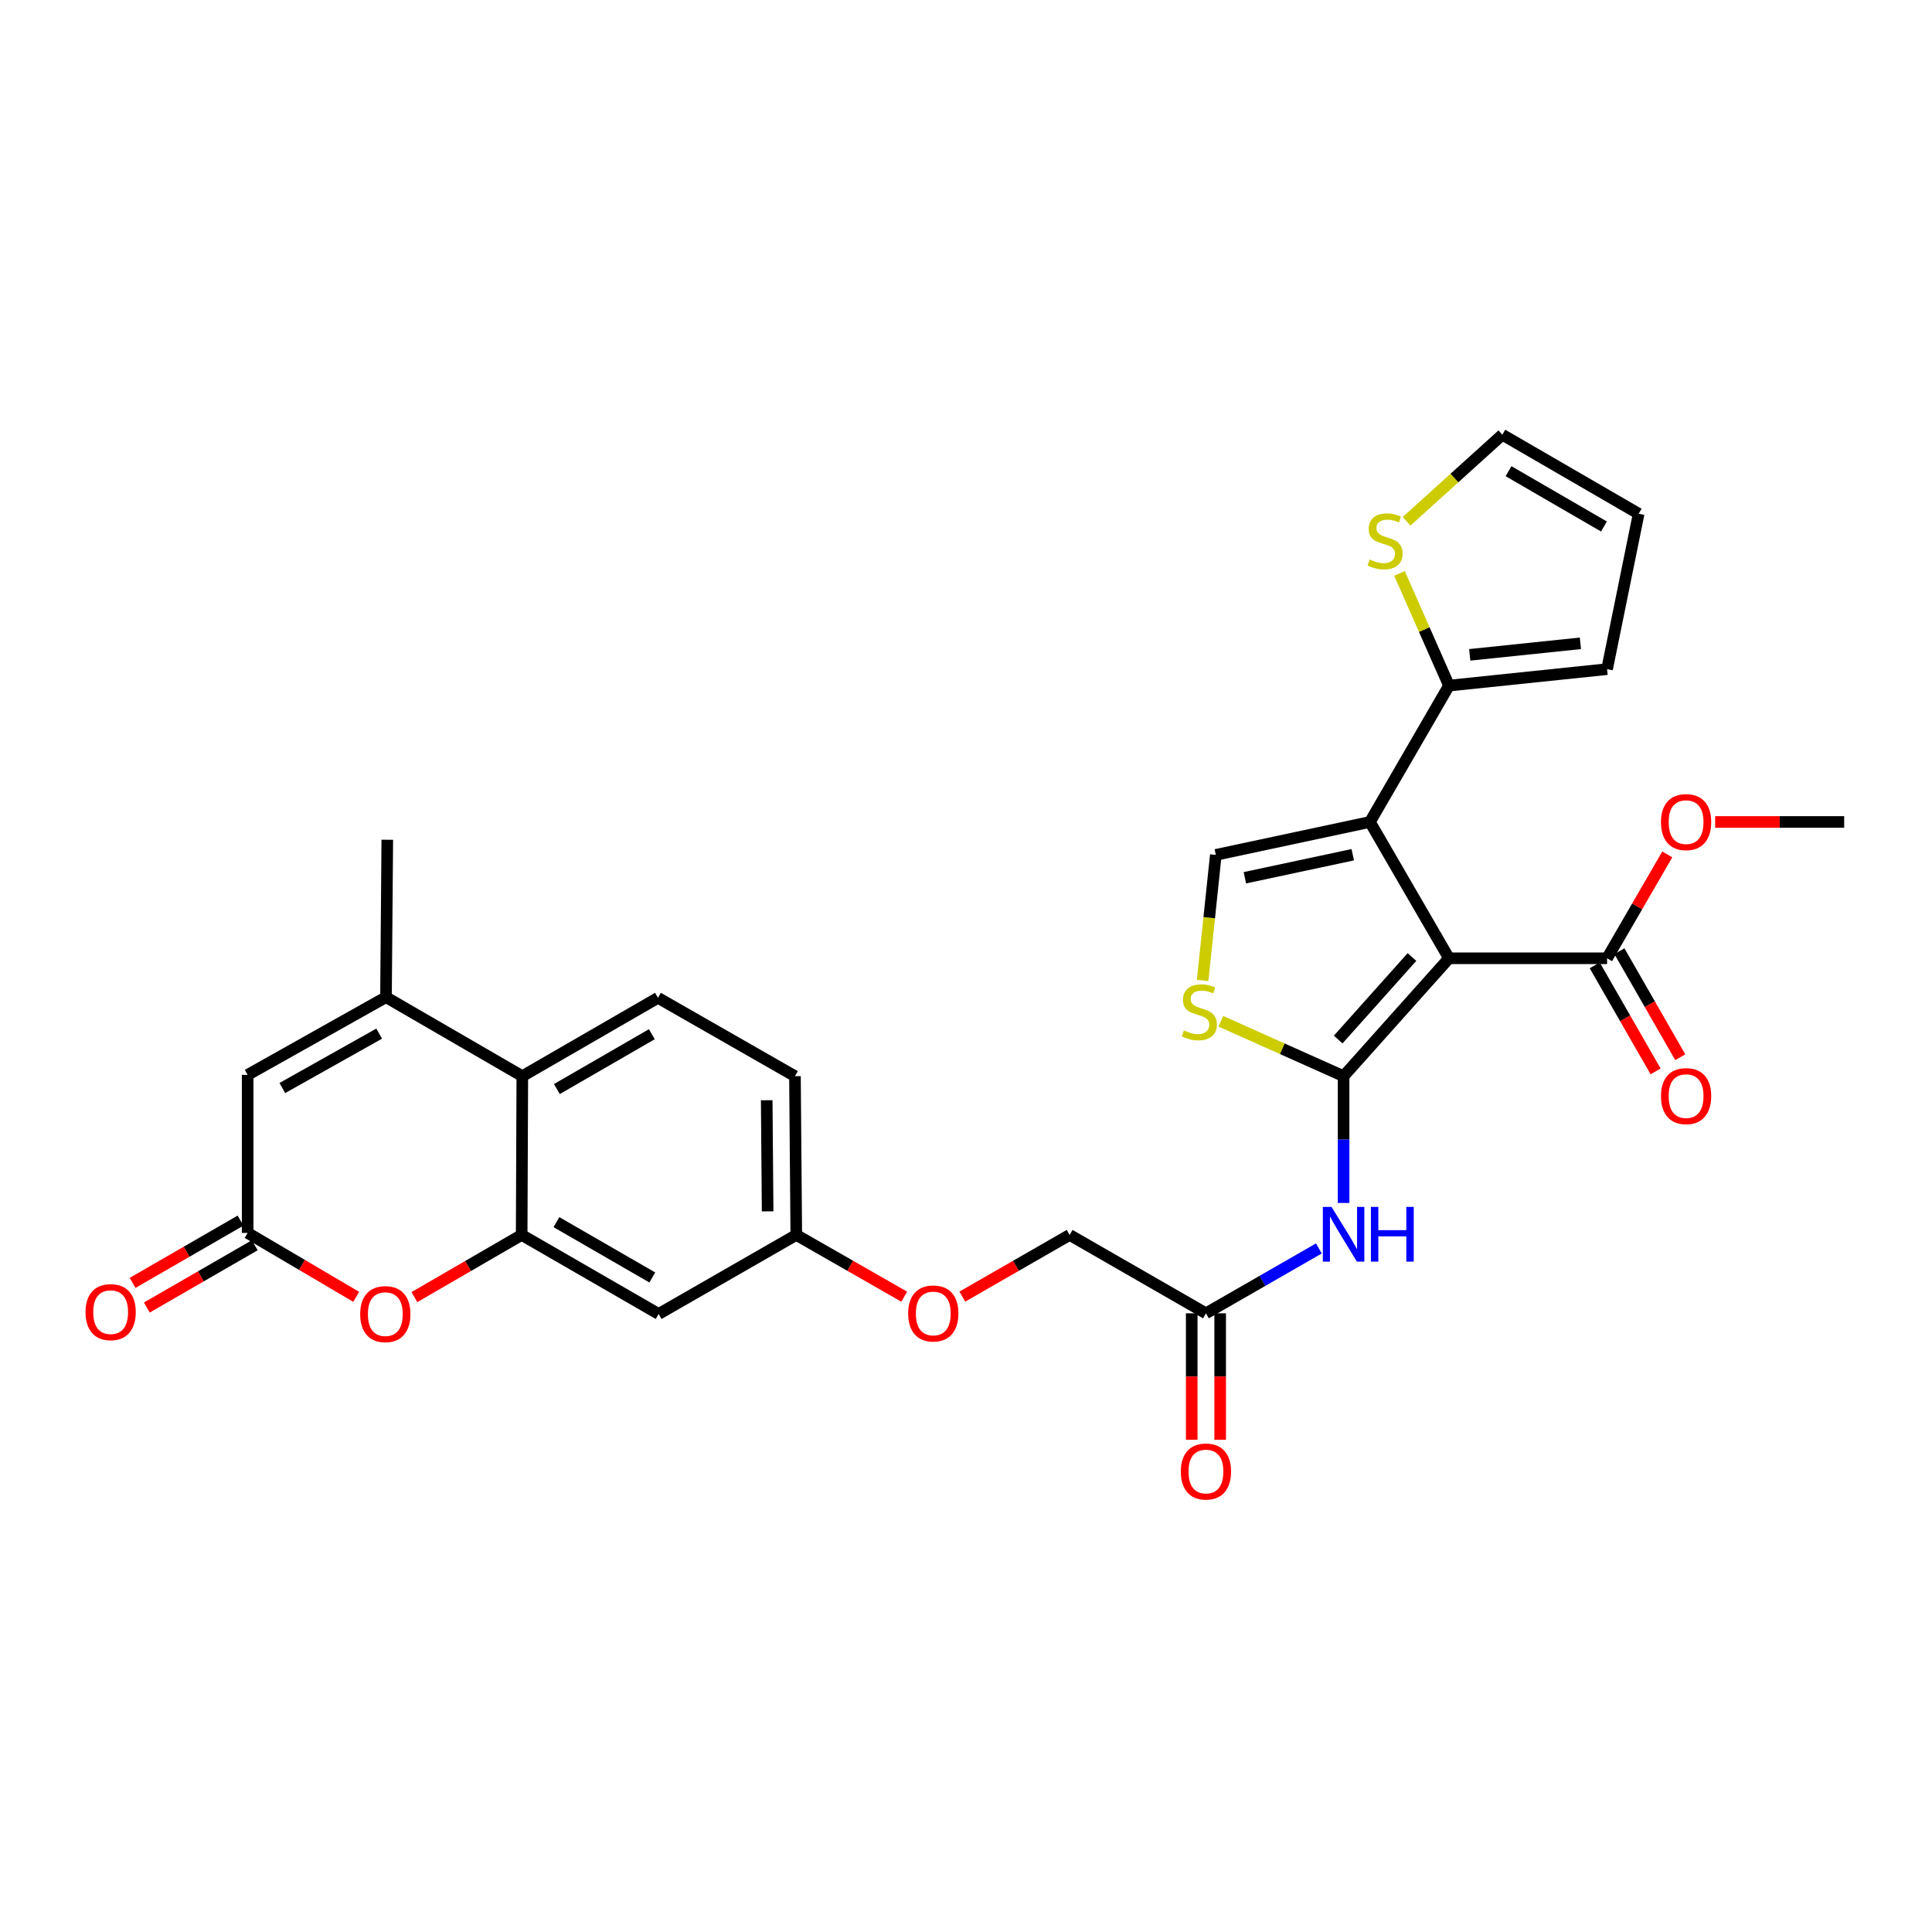 <?xml version='1.0' encoding='iso-8859-1'?>
<svg version='1.1' baseProfile='full'
              xmlns='http://www.w3.org/2000/svg'
                      xmlns:rdkit='http://www.rdkit.org/xml'
                      xmlns:xlink='http://www.w3.org/1999/xlink'
                  xml:space='preserve'
width='1000px' height='1000px' viewBox='0 0 1000 1000'>
<!-- END OF HEADER -->
<rect style='opacity:1.0;fill:#FFFFFF;stroke:none' width='1000' height='1000' x='0' y='0'> </rect>
<path class='bond-0' d='M 749.992,496.008 L 695.442,557.029' style='fill:none;fill-rule:evenodd;stroke:#000000;stroke-width:6px;stroke-linecap:butt;stroke-linejoin:miter;stroke-opacity:1' />
<path class='bond-0' d='M 730.831,495.347 L 692.646,538.062' style='fill:none;fill-rule:evenodd;stroke:#000000;stroke-width:6px;stroke-linecap:butt;stroke-linejoin:miter;stroke-opacity:1' />
<path class='bond-1' d='M 749.992,496.008 L 709.079,425.448' style='fill:none;fill-rule:evenodd;stroke:#000000;stroke-width:6px;stroke-linecap:butt;stroke-linejoin:miter;stroke-opacity:1' />
<path class='bond-11' d='M 749.992,496.008 L 831.816,496.008' style='fill:none;fill-rule:evenodd;stroke:#000000;stroke-width:6px;stroke-linecap:butt;stroke-linejoin:miter;stroke-opacity:1' />
<path class='bond-2' d='M 695.442,557.029 L 663.675,542.82' style='fill:none;fill-rule:evenodd;stroke:#000000;stroke-width:6px;stroke-linecap:butt;stroke-linejoin:miter;stroke-opacity:1' />
<path class='bond-2' d='M 663.675,542.82 L 631.908,528.611' style='fill:none;fill-rule:evenodd;stroke:#CCCC00;stroke-width:6px;stroke-linecap:butt;stroke-linejoin:miter;stroke-opacity:1' />
<path class='bond-5' d='M 695.442,557.029 L 695.442,589.835' style='fill:none;fill-rule:evenodd;stroke:#000000;stroke-width:6px;stroke-linecap:butt;stroke-linejoin:miter;stroke-opacity:1' />
<path class='bond-5' d='M 695.442,589.835 L 695.442,622.64' style='fill:none;fill-rule:evenodd;stroke:#0000FF;stroke-width:6px;stroke-linecap:butt;stroke-linejoin:miter;stroke-opacity:1' />
<path class='bond-3' d='M 709.079,425.448 L 629.308,442.481' style='fill:none;fill-rule:evenodd;stroke:#000000;stroke-width:6px;stroke-linecap:butt;stroke-linejoin:miter;stroke-opacity:1' />
<path class='bond-3' d='M 700.188,442.404 L 644.348,454.327' style='fill:none;fill-rule:evenodd;stroke:#000000;stroke-width:6px;stroke-linecap:butt;stroke-linejoin:miter;stroke-opacity:1' />
<path class='bond-9' d='M 709.079,425.448 L 749.992,354.872' style='fill:none;fill-rule:evenodd;stroke:#000000;stroke-width:6px;stroke-linecap:butt;stroke-linejoin:miter;stroke-opacity:1' />
<path class='bond-30' d='M 622.481,507.475 L 625.894,474.978' style='fill:none;fill-rule:evenodd;stroke:#CCCC00;stroke-width:6px;stroke-linecap:butt;stroke-linejoin:miter;stroke-opacity:1' />
<path class='bond-30' d='M 625.894,474.978 L 629.308,442.481' style='fill:none;fill-rule:evenodd;stroke:#000000;stroke-width:6px;stroke-linecap:butt;stroke-linejoin:miter;stroke-opacity:1' />
<path class='bond-4' d='M 270.014,639.197 L 340.909,680.11' style='fill:none;fill-rule:evenodd;stroke:#000000;stroke-width:6px;stroke-linecap:butt;stroke-linejoin:miter;stroke-opacity:1' />
<path class='bond-4' d='M 288.008,632.58 L 337.635,661.219' style='fill:none;fill-rule:evenodd;stroke:#000000;stroke-width:6px;stroke-linecap:butt;stroke-linejoin:miter;stroke-opacity:1' />
<path class='bond-7' d='M 270.014,639.197 L 242.245,655.294' style='fill:none;fill-rule:evenodd;stroke:#000000;stroke-width:6px;stroke-linecap:butt;stroke-linejoin:miter;stroke-opacity:1' />
<path class='bond-7' d='M 242.245,655.294 L 214.477,671.391' style='fill:none;fill-rule:evenodd;stroke:#FF0000;stroke-width:6px;stroke-linecap:butt;stroke-linejoin:miter;stroke-opacity:1' />
<path class='bond-32' d='M 270.014,639.197 L 270.349,557.029' style='fill:none;fill-rule:evenodd;stroke:#000000;stroke-width:6px;stroke-linecap:butt;stroke-linejoin:miter;stroke-opacity:1' />
<path class='bond-13' d='M 682.648,646.194 L 653.421,662.98' style='fill:none;fill-rule:evenodd;stroke:#0000FF;stroke-width:6px;stroke-linecap:butt;stroke-linejoin:miter;stroke-opacity:1' />
<path class='bond-13' d='M 653.421,662.98 L 624.195,679.766' style='fill:none;fill-rule:evenodd;stroke:#000000;stroke-width:6px;stroke-linecap:butt;stroke-linejoin:miter;stroke-opacity:1' />
<path class='bond-6' d='M 199.789,516.133 L 270.349,557.029' style='fill:none;fill-rule:evenodd;stroke:#000000;stroke-width:6px;stroke-linecap:butt;stroke-linejoin:miter;stroke-opacity:1' />
<path class='bond-12' d='M 199.789,516.133 L 128.182,556.35' style='fill:none;fill-rule:evenodd;stroke:#000000;stroke-width:6px;stroke-linecap:butt;stroke-linejoin:miter;stroke-opacity:1' />
<path class='bond-12' d='M 196.259,535.005 L 146.134,563.157' style='fill:none;fill-rule:evenodd;stroke:#000000;stroke-width:6px;stroke-linecap:butt;stroke-linejoin:miter;stroke-opacity:1' />
<path class='bond-28' d='M 199.789,516.133 L 200.46,434.66' style='fill:none;fill-rule:evenodd;stroke:#000000;stroke-width:6px;stroke-linecap:butt;stroke-linejoin:miter;stroke-opacity:1' />
<path class='bond-8' d='M 184.37,671.239 L 156.276,654.699' style='fill:none;fill-rule:evenodd;stroke:#FF0000;stroke-width:6px;stroke-linecap:butt;stroke-linejoin:miter;stroke-opacity:1' />
<path class='bond-8' d='M 156.276,654.699 L 128.182,638.158' style='fill:none;fill-rule:evenodd;stroke:#000000;stroke-width:6px;stroke-linecap:butt;stroke-linejoin:miter;stroke-opacity:1' />
<path class='bond-18' d='M 124.502,631.781 L 96.57,647.9' style='fill:none;fill-rule:evenodd;stroke:#000000;stroke-width:6px;stroke-linecap:butt;stroke-linejoin:miter;stroke-opacity:1' />
<path class='bond-18' d='M 96.57,647.9 L 68.638,664.019' style='fill:none;fill-rule:evenodd;stroke:#FF0000;stroke-width:6px;stroke-linecap:butt;stroke-linejoin:miter;stroke-opacity:1' />
<path class='bond-18' d='M 131.862,644.535 L 103.93,660.654' style='fill:none;fill-rule:evenodd;stroke:#000000;stroke-width:6px;stroke-linecap:butt;stroke-linejoin:miter;stroke-opacity:1' />
<path class='bond-18' d='M 103.93,660.654 L 75.998,676.773' style='fill:none;fill-rule:evenodd;stroke:#FF0000;stroke-width:6px;stroke-linecap:butt;stroke-linejoin:miter;stroke-opacity:1' />
<path class='bond-33' d='M 128.182,638.158 L 128.182,556.35' style='fill:none;fill-rule:evenodd;stroke:#000000;stroke-width:6px;stroke-linecap:butt;stroke-linejoin:miter;stroke-opacity:1' />
<path class='bond-15' d='M 749.992,354.872 L 737.187,325.84' style='fill:none;fill-rule:evenodd;stroke:#000000;stroke-width:6px;stroke-linecap:butt;stroke-linejoin:miter;stroke-opacity:1' />
<path class='bond-15' d='M 737.187,325.84 L 724.383,296.808' style='fill:none;fill-rule:evenodd;stroke:#CCCC00;stroke-width:6px;stroke-linecap:butt;stroke-linejoin:miter;stroke-opacity:1' />
<path class='bond-17' d='M 749.992,354.872 L 831.816,346.348' style='fill:none;fill-rule:evenodd;stroke:#000000;stroke-width:6px;stroke-linecap:butt;stroke-linejoin:miter;stroke-opacity:1' />
<path class='bond-17' d='M 760.74,338.947 L 818.017,332.98' style='fill:none;fill-rule:evenodd;stroke:#000000;stroke-width:6px;stroke-linecap:butt;stroke-linejoin:miter;stroke-opacity:1' />
<path class='bond-10' d='M 270.349,557.029 L 340.557,516.468' style='fill:none;fill-rule:evenodd;stroke:#000000;stroke-width:6px;stroke-linecap:butt;stroke-linejoin:miter;stroke-opacity:1' />
<path class='bond-10' d='M 288.246,563.695 L 337.392,535.303' style='fill:none;fill-rule:evenodd;stroke:#000000;stroke-width:6px;stroke-linecap:butt;stroke-linejoin:miter;stroke-opacity:1' />
<path class='bond-20' d='M 825.431,499.674 L 841.183,527.114' style='fill:none;fill-rule:evenodd;stroke:#000000;stroke-width:6px;stroke-linecap:butt;stroke-linejoin:miter;stroke-opacity:1' />
<path class='bond-20' d='M 841.183,527.114 L 856.936,554.555' style='fill:none;fill-rule:evenodd;stroke:#FF0000;stroke-width:6px;stroke-linecap:butt;stroke-linejoin:miter;stroke-opacity:1' />
<path class='bond-20' d='M 838.202,492.342 L 853.954,519.783' style='fill:none;fill-rule:evenodd;stroke:#000000;stroke-width:6px;stroke-linecap:butt;stroke-linejoin:miter;stroke-opacity:1' />
<path class='bond-20' d='M 853.954,519.783 L 869.707,547.224' style='fill:none;fill-rule:evenodd;stroke:#FF0000;stroke-width:6px;stroke-linecap:butt;stroke-linejoin:miter;stroke-opacity:1' />
<path class='bond-27' d='M 831.816,496.008 L 847.399,469.128' style='fill:none;fill-rule:evenodd;stroke:#000000;stroke-width:6px;stroke-linecap:butt;stroke-linejoin:miter;stroke-opacity:1' />
<path class='bond-27' d='M 847.399,469.128 L 862.982,442.247' style='fill:none;fill-rule:evenodd;stroke:#FF0000;stroke-width:6px;stroke-linecap:butt;stroke-linejoin:miter;stroke-opacity:1' />
<path class='bond-22' d='M 616.832,679.766 L 616.832,712.488' style='fill:none;fill-rule:evenodd;stroke:#000000;stroke-width:6px;stroke-linecap:butt;stroke-linejoin:miter;stroke-opacity:1' />
<path class='bond-22' d='M 616.832,712.488 L 616.832,745.209' style='fill:none;fill-rule:evenodd;stroke:#FF0000;stroke-width:6px;stroke-linecap:butt;stroke-linejoin:miter;stroke-opacity:1' />
<path class='bond-22' d='M 631.558,679.766 L 631.558,712.488' style='fill:none;fill-rule:evenodd;stroke:#000000;stroke-width:6px;stroke-linecap:butt;stroke-linejoin:miter;stroke-opacity:1' />
<path class='bond-22' d='M 631.558,712.488 L 631.558,745.209' style='fill:none;fill-rule:evenodd;stroke:#FF0000;stroke-width:6px;stroke-linecap:butt;stroke-linejoin:miter;stroke-opacity:1' />
<path class='bond-25' d='M 624.195,679.766 L 553.643,639.197' style='fill:none;fill-rule:evenodd;stroke:#000000;stroke-width:6px;stroke-linecap:butt;stroke-linejoin:miter;stroke-opacity:1' />
<path class='bond-14' d='M 340.909,680.11 L 412.156,639.197' style='fill:none;fill-rule:evenodd;stroke:#000000;stroke-width:6px;stroke-linecap:butt;stroke-linejoin:miter;stroke-opacity:1' />
<path class='bond-19' d='M 728.042,269.821 L 752.826,247.415' style='fill:none;fill-rule:evenodd;stroke:#CCCC00;stroke-width:6px;stroke-linecap:butt;stroke-linejoin:miter;stroke-opacity:1' />
<path class='bond-19' d='M 752.826,247.415 L 777.61,225.01' style='fill:none;fill-rule:evenodd;stroke:#000000;stroke-width:6px;stroke-linecap:butt;stroke-linejoin:miter;stroke-opacity:1' />
<path class='bond-16' d='M 340.557,516.468 L 411.468,557.029' style='fill:none;fill-rule:evenodd;stroke:#000000;stroke-width:6px;stroke-linecap:butt;stroke-linejoin:miter;stroke-opacity:1' />
<path class='bond-21' d='M 831.816,346.348 L 848.17,265.906' style='fill:none;fill-rule:evenodd;stroke:#000000;stroke-width:6px;stroke-linecap:butt;stroke-linejoin:miter;stroke-opacity:1' />
<path class='bond-31' d='M 777.61,225.01 L 848.17,265.906' style='fill:none;fill-rule:evenodd;stroke:#000000;stroke-width:6px;stroke-linecap:butt;stroke-linejoin:miter;stroke-opacity:1' />
<path class='bond-31' d='M 780.81,243.884 L 830.202,272.511' style='fill:none;fill-rule:evenodd;stroke:#000000;stroke-width:6px;stroke-linecap:butt;stroke-linejoin:miter;stroke-opacity:1' />
<path class='bond-23' d='M 412.156,639.197 L 440.09,655.179' style='fill:none;fill-rule:evenodd;stroke:#000000;stroke-width:6px;stroke-linecap:butt;stroke-linejoin:miter;stroke-opacity:1' />
<path class='bond-23' d='M 440.09,655.179 L 468.025,671.16' style='fill:none;fill-rule:evenodd;stroke:#FF0000;stroke-width:6px;stroke-linecap:butt;stroke-linejoin:miter;stroke-opacity:1' />
<path class='bond-26' d='M 412.156,639.197 L 411.468,557.029' style='fill:none;fill-rule:evenodd;stroke:#000000;stroke-width:6px;stroke-linecap:butt;stroke-linejoin:miter;stroke-opacity:1' />
<path class='bond-26' d='M 397.328,626.995 L 396.847,569.477' style='fill:none;fill-rule:evenodd;stroke:#000000;stroke-width:6px;stroke-linecap:butt;stroke-linejoin:miter;stroke-opacity:1' />
<path class='bond-24' d='M 498.102,671.124 L 525.873,655.16' style='fill:none;fill-rule:evenodd;stroke:#FF0000;stroke-width:6px;stroke-linecap:butt;stroke-linejoin:miter;stroke-opacity:1' />
<path class='bond-24' d='M 525.873,655.16 L 553.643,639.197' style='fill:none;fill-rule:evenodd;stroke:#000000;stroke-width:6px;stroke-linecap:butt;stroke-linejoin:miter;stroke-opacity:1' />
<path class='bond-29' d='M 887.766,425.448 L 921.156,425.448' style='fill:none;fill-rule:evenodd;stroke:#FF0000;stroke-width:6px;stroke-linecap:butt;stroke-linejoin:miter;stroke-opacity:1' />
<path class='bond-29' d='M 921.156,425.448 L 954.545,425.448' style='fill:none;fill-rule:evenodd;stroke:#000000;stroke-width:6px;stroke-linecap:butt;stroke-linejoin:miter;stroke-opacity:1' />
<path  class='atom-3' d='M 612.783 533.355
Q 613.103 533.475, 614.423 534.035
Q 615.743 534.595, 617.183 534.955
Q 618.663 535.275, 620.103 535.275
Q 622.783 535.275, 624.343 533.995
Q 625.903 532.675, 625.903 530.395
Q 625.903 528.835, 625.103 527.875
Q 624.343 526.915, 623.143 526.395
Q 621.943 525.875, 619.943 525.275
Q 617.423 524.515, 615.903 523.795
Q 614.423 523.075, 613.343 521.555
Q 612.303 520.035, 612.303 517.475
Q 612.303 513.915, 614.703 511.715
Q 617.143 509.515, 621.943 509.515
Q 625.223 509.515, 628.943 511.075
L 628.023 514.155
Q 624.623 512.755, 622.063 512.755
Q 619.303 512.755, 617.783 513.915
Q 616.263 515.035, 616.303 516.995
Q 616.303 518.515, 617.063 519.435
Q 617.863 520.355, 618.983 520.875
Q 620.143 521.395, 622.063 521.995
Q 624.623 522.795, 626.143 523.595
Q 627.663 524.395, 628.743 526.035
Q 629.863 527.635, 629.863 530.395
Q 629.863 534.315, 627.223 536.435
Q 624.623 538.515, 620.263 538.515
Q 617.743 538.515, 615.823 537.955
Q 613.943 537.435, 611.703 536.515
L 612.783 533.355
' fill='#CCCC00'/>
<path  class='atom-6' d='M 689.182 624.686
L 698.462 639.686
Q 699.382 641.166, 700.862 643.846
Q 702.342 646.526, 702.422 646.686
L 702.422 624.686
L 706.182 624.686
L 706.182 653.006
L 702.302 653.006
L 692.342 636.606
Q 691.182 634.686, 689.942 632.486
Q 688.742 630.286, 688.382 629.606
L 688.382 653.006
L 684.702 653.006
L 684.702 624.686
L 689.182 624.686
' fill='#0000FF'/>
<path  class='atom-6' d='M 709.582 624.686
L 713.422 624.686
L 713.422 636.726
L 727.902 636.726
L 727.902 624.686
L 731.742 624.686
L 731.742 653.006
L 727.902 653.006
L 727.902 639.926
L 713.422 639.926
L 713.422 653.006
L 709.582 653.006
L 709.582 624.686
' fill='#0000FF'/>
<path  class='atom-8' d='M 186.437 680.19
Q 186.437 673.39, 189.797 669.59
Q 193.157 665.79, 199.437 665.79
Q 205.717 665.79, 209.077 669.59
Q 212.437 673.39, 212.437 680.19
Q 212.437 687.07, 209.037 690.99
Q 205.637 694.87, 199.437 694.87
Q 193.197 694.87, 189.797 690.99
Q 186.437 687.11, 186.437 680.19
M 199.437 691.67
Q 203.757 691.67, 206.077 688.79
Q 208.437 685.87, 208.437 680.19
Q 208.437 674.63, 206.077 671.83
Q 203.757 668.99, 199.437 668.99
Q 195.117 668.99, 192.757 671.79
Q 190.437 674.59, 190.437 680.19
Q 190.437 685.91, 192.757 688.79
Q 195.117 691.67, 199.437 691.67
' fill='#FF0000'/>
<path  class='atom-16' d='M 708.917 289.598
Q 709.237 289.718, 710.557 290.278
Q 711.877 290.838, 713.317 291.198
Q 714.797 291.518, 716.237 291.518
Q 718.917 291.518, 720.477 290.238
Q 722.037 288.918, 722.037 286.638
Q 722.037 285.078, 721.237 284.118
Q 720.477 283.158, 719.277 282.638
Q 718.077 282.118, 716.077 281.518
Q 713.557 280.758, 712.037 280.038
Q 710.557 279.318, 709.477 277.798
Q 708.437 276.278, 708.437 273.718
Q 708.437 270.158, 710.837 267.958
Q 713.277 265.758, 718.077 265.758
Q 721.357 265.758, 725.077 267.318
L 724.157 270.398
Q 720.757 268.998, 718.197 268.998
Q 715.437 268.998, 713.917 270.158
Q 712.397 271.278, 712.437 273.238
Q 712.437 274.758, 713.197 275.678
Q 713.997 276.598, 715.117 277.118
Q 716.277 277.638, 718.197 278.238
Q 720.757 279.038, 722.277 279.838
Q 723.797 280.638, 724.877 282.278
Q 725.997 283.878, 725.997 286.638
Q 725.997 290.558, 723.357 292.678
Q 720.757 294.758, 716.397 294.758
Q 713.877 294.758, 711.957 294.198
Q 710.077 293.678, 707.837 292.758
L 708.917 289.598
' fill='#CCCC00'/>
<path  class='atom-19' d='M 44.271 679.159
Q 44.271 672.359, 47.631 668.559
Q 50.991 664.759, 57.271 664.759
Q 63.551 664.759, 66.911 668.559
Q 70.271 672.359, 70.271 679.159
Q 70.271 686.039, 66.871 689.959
Q 63.471 693.839, 57.271 693.839
Q 51.031 693.839, 47.631 689.959
Q 44.271 686.079, 44.271 679.159
M 57.271 690.639
Q 61.591 690.639, 63.911 687.759
Q 66.271 684.839, 66.271 679.159
Q 66.271 673.599, 63.911 670.799
Q 61.591 667.959, 57.271 667.959
Q 52.951 667.959, 50.591 670.759
Q 48.271 673.559, 48.271 679.159
Q 48.271 684.879, 50.591 687.759
Q 52.951 690.639, 57.271 690.639
' fill='#FF0000'/>
<path  class='atom-21' d='M 859.721 567.343
Q 859.721 560.543, 863.081 556.743
Q 866.441 552.943, 872.721 552.943
Q 879.001 552.943, 882.361 556.743
Q 885.721 560.543, 885.721 567.343
Q 885.721 574.223, 882.321 578.143
Q 878.921 582.023, 872.721 582.023
Q 866.481 582.023, 863.081 578.143
Q 859.721 574.263, 859.721 567.343
M 872.721 578.823
Q 877.041 578.823, 879.361 575.943
Q 881.721 573.023, 881.721 567.343
Q 881.721 561.783, 879.361 558.983
Q 877.041 556.143, 872.721 556.143
Q 868.401 556.143, 866.041 558.943
Q 863.721 561.743, 863.721 567.343
Q 863.721 573.063, 866.041 575.943
Q 868.401 578.823, 872.721 578.823
' fill='#FF0000'/>
<path  class='atom-23' d='M 611.195 761.655
Q 611.195 754.855, 614.555 751.055
Q 617.915 747.255, 624.195 747.255
Q 630.475 747.255, 633.835 751.055
Q 637.195 754.855, 637.195 761.655
Q 637.195 768.535, 633.795 772.455
Q 630.395 776.335, 624.195 776.335
Q 617.955 776.335, 614.555 772.455
Q 611.195 768.575, 611.195 761.655
M 624.195 773.135
Q 628.515 773.135, 630.835 770.255
Q 633.195 767.335, 633.195 761.655
Q 633.195 756.095, 630.835 753.295
Q 628.515 750.455, 624.195 750.455
Q 619.875 750.455, 617.515 753.255
Q 615.195 756.055, 615.195 761.655
Q 615.195 767.375, 617.515 770.255
Q 619.875 773.135, 624.195 773.135
' fill='#FF0000'/>
<path  class='atom-25' d='M 470.067 679.846
Q 470.067 673.046, 473.427 669.246
Q 476.787 665.446, 483.067 665.446
Q 489.347 665.446, 492.707 669.246
Q 496.067 673.046, 496.067 679.846
Q 496.067 686.726, 492.667 690.646
Q 489.267 694.526, 483.067 694.526
Q 476.827 694.526, 473.427 690.646
Q 470.067 686.766, 470.067 679.846
M 483.067 691.326
Q 487.387 691.326, 489.707 688.446
Q 492.067 685.526, 492.067 679.846
Q 492.067 674.286, 489.707 671.486
Q 487.387 668.646, 483.067 668.646
Q 478.747 668.646, 476.387 671.446
Q 474.067 674.246, 474.067 679.846
Q 474.067 685.566, 476.387 688.446
Q 478.747 691.326, 483.067 691.326
' fill='#FF0000'/>
<path  class='atom-28' d='M 859.721 425.528
Q 859.721 418.728, 863.081 414.928
Q 866.441 411.128, 872.721 411.128
Q 879.001 411.128, 882.361 414.928
Q 885.721 418.728, 885.721 425.528
Q 885.721 432.408, 882.321 436.328
Q 878.921 440.208, 872.721 440.208
Q 866.481 440.208, 863.081 436.328
Q 859.721 432.448, 859.721 425.528
M 872.721 437.008
Q 877.041 437.008, 879.361 434.128
Q 881.721 431.208, 881.721 425.528
Q 881.721 419.968, 879.361 417.168
Q 877.041 414.328, 872.721 414.328
Q 868.401 414.328, 866.041 417.128
Q 863.721 419.928, 863.721 425.528
Q 863.721 431.248, 866.041 434.128
Q 868.401 437.008, 872.721 437.008
' fill='#FF0000'/>
</svg>

